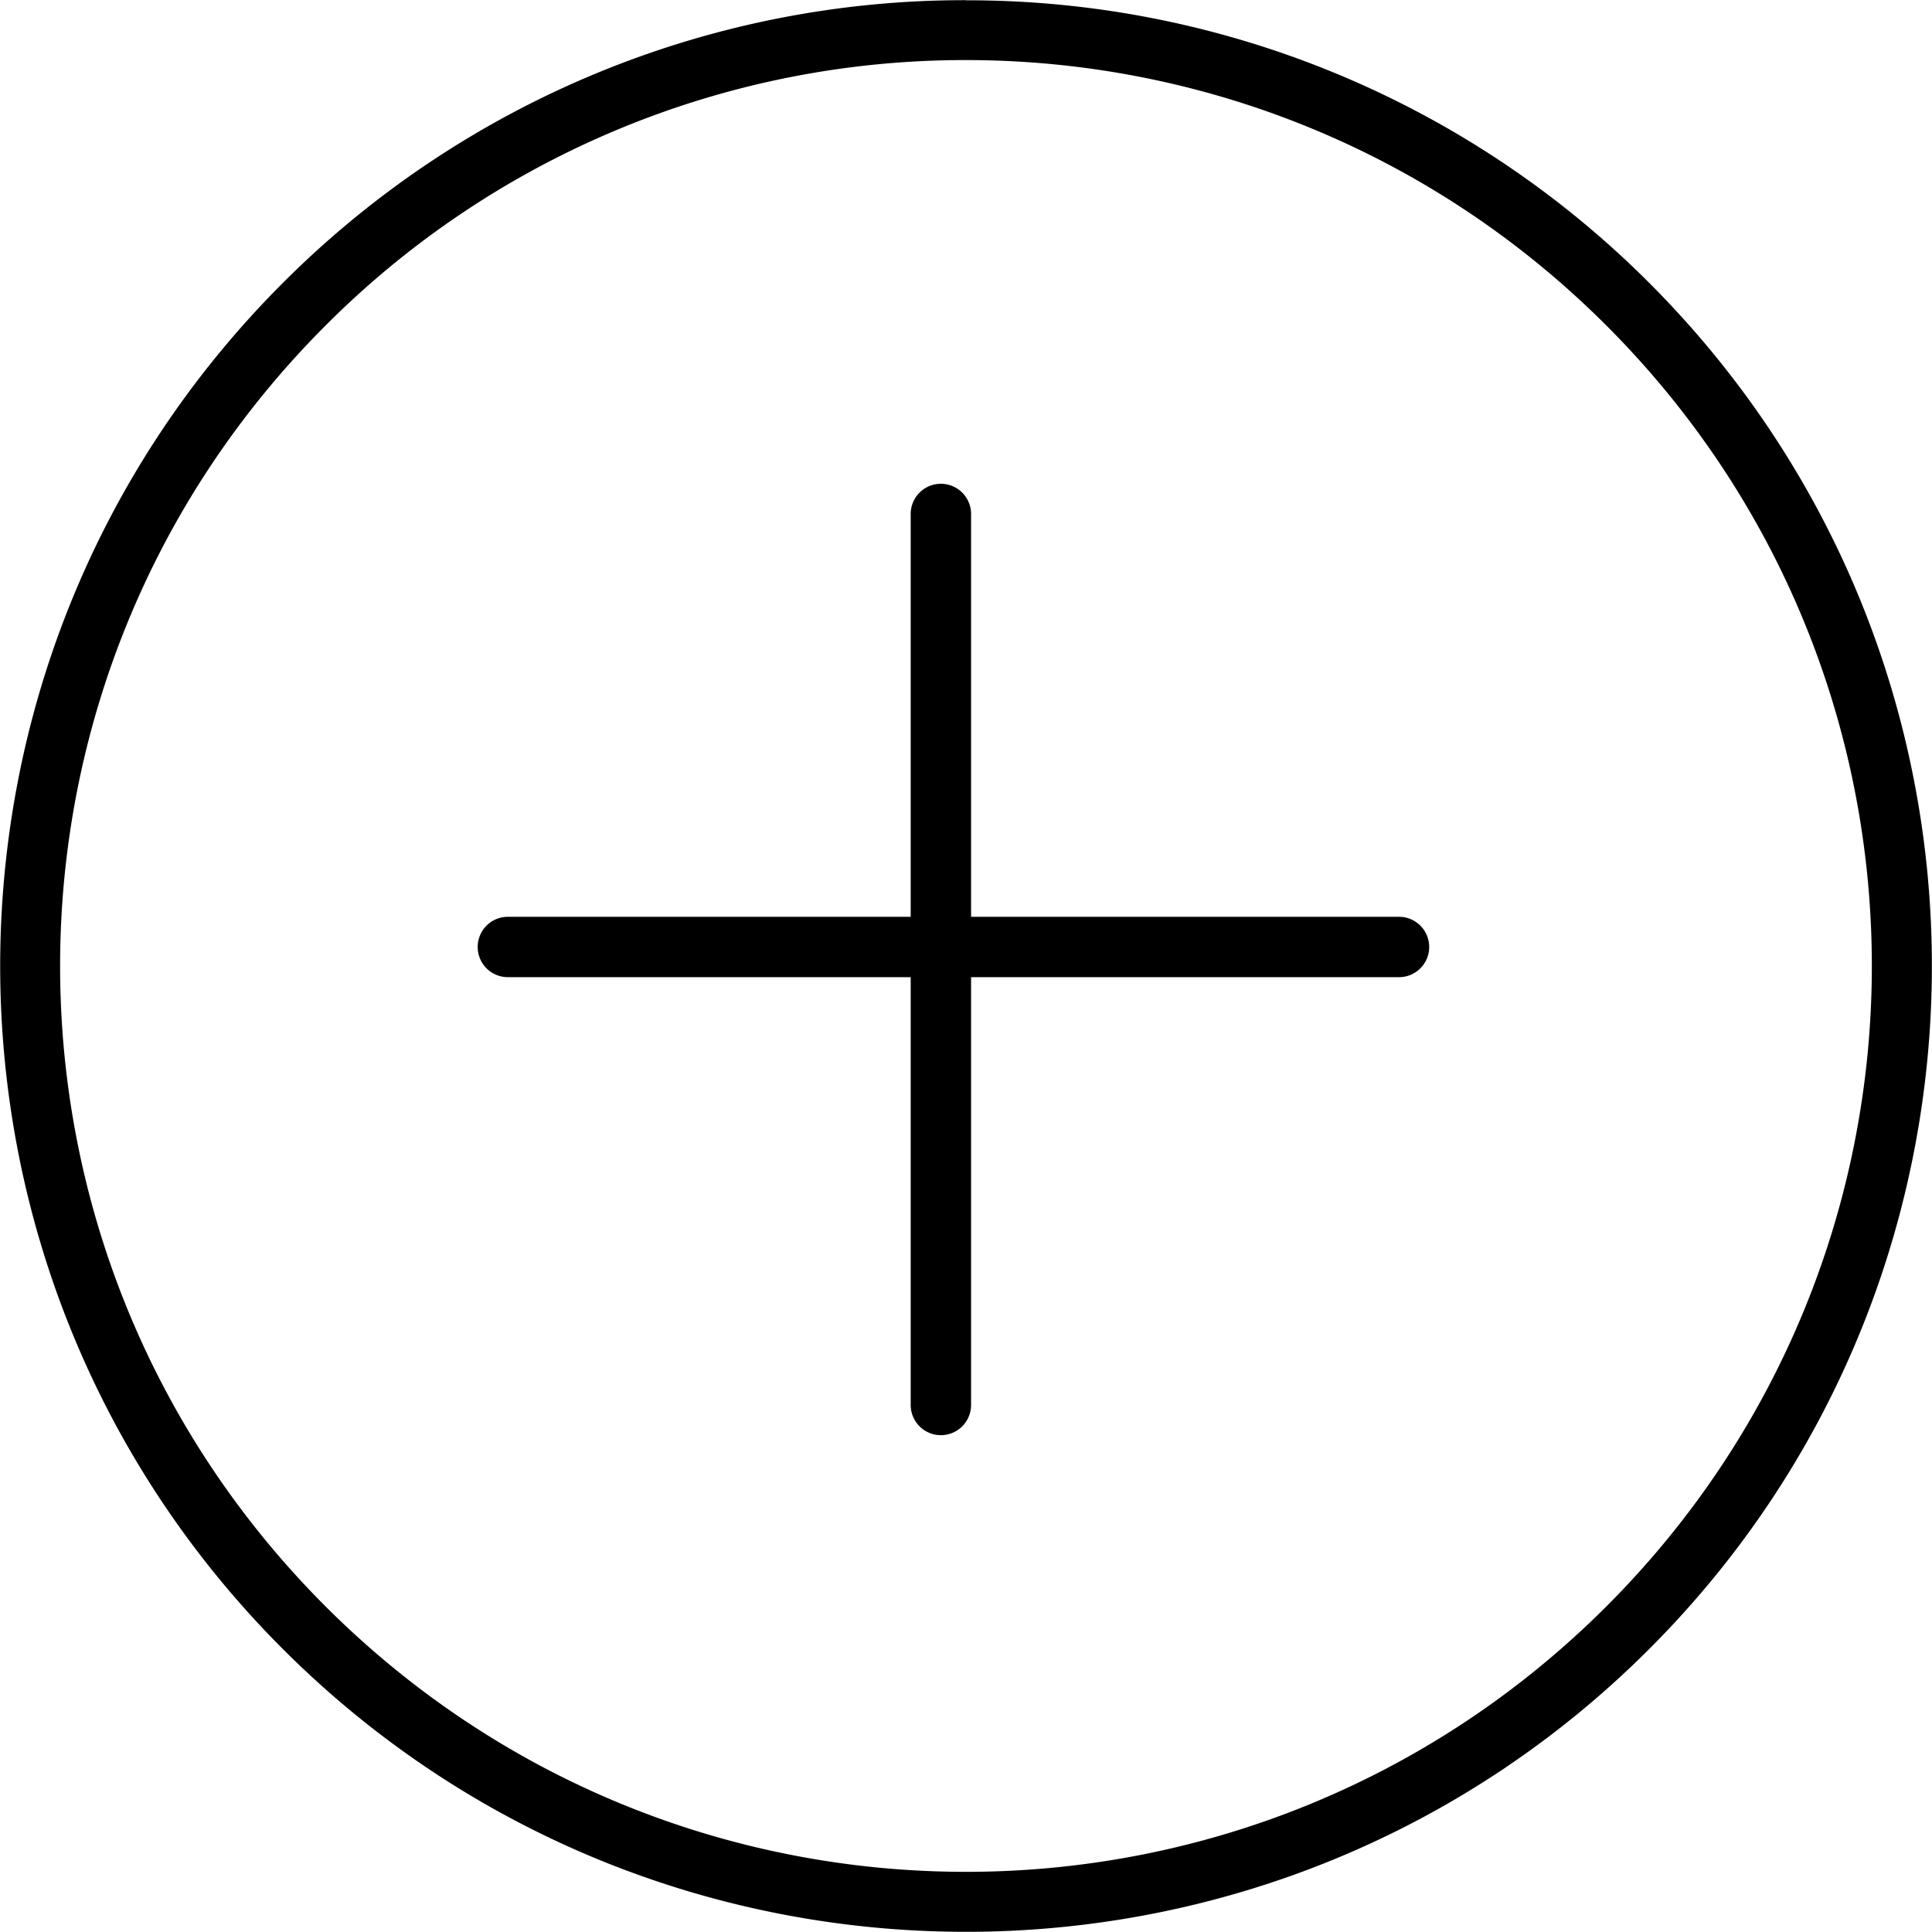 <svg xmlns="http://www.w3.org/2000/svg" viewBox="0 0 32 32">
  <path d="M16 .003A15.95 15.95 0 0 0 4.686 4.685c-6.244 6.244-6.244 16.385 0 22.629s16.385 6.244 22.629 0 6.244-16.385 0-22.63A15.95 15.95 0 0 0 16.001.005zm0 .992c3.838 0 7.676 1.466 10.607 4.397 5.862 5.862 5.862 15.353 0 21.215s-15.353 5.862-21.215 0-5.862-15.353 0-21.215A14.955 14.955 0 0 1 15.999.995zm-.416 7.018a.5.5 0 0 0-.5.5v6.672H8.412a.5.5 0 0 0-.5.5.5.5 0 0 0 .5.5h6.672v7.086a.5.5 0 0 0 .5.5.5.5 0 0 0 .5-.5v-7.086h7.088a.5.5 0 0 0 .5-.5.5.5 0 0 0-.5-.5h-7.088V8.513a.5.5 0 0 0-.5-.5z"/>
</svg>
